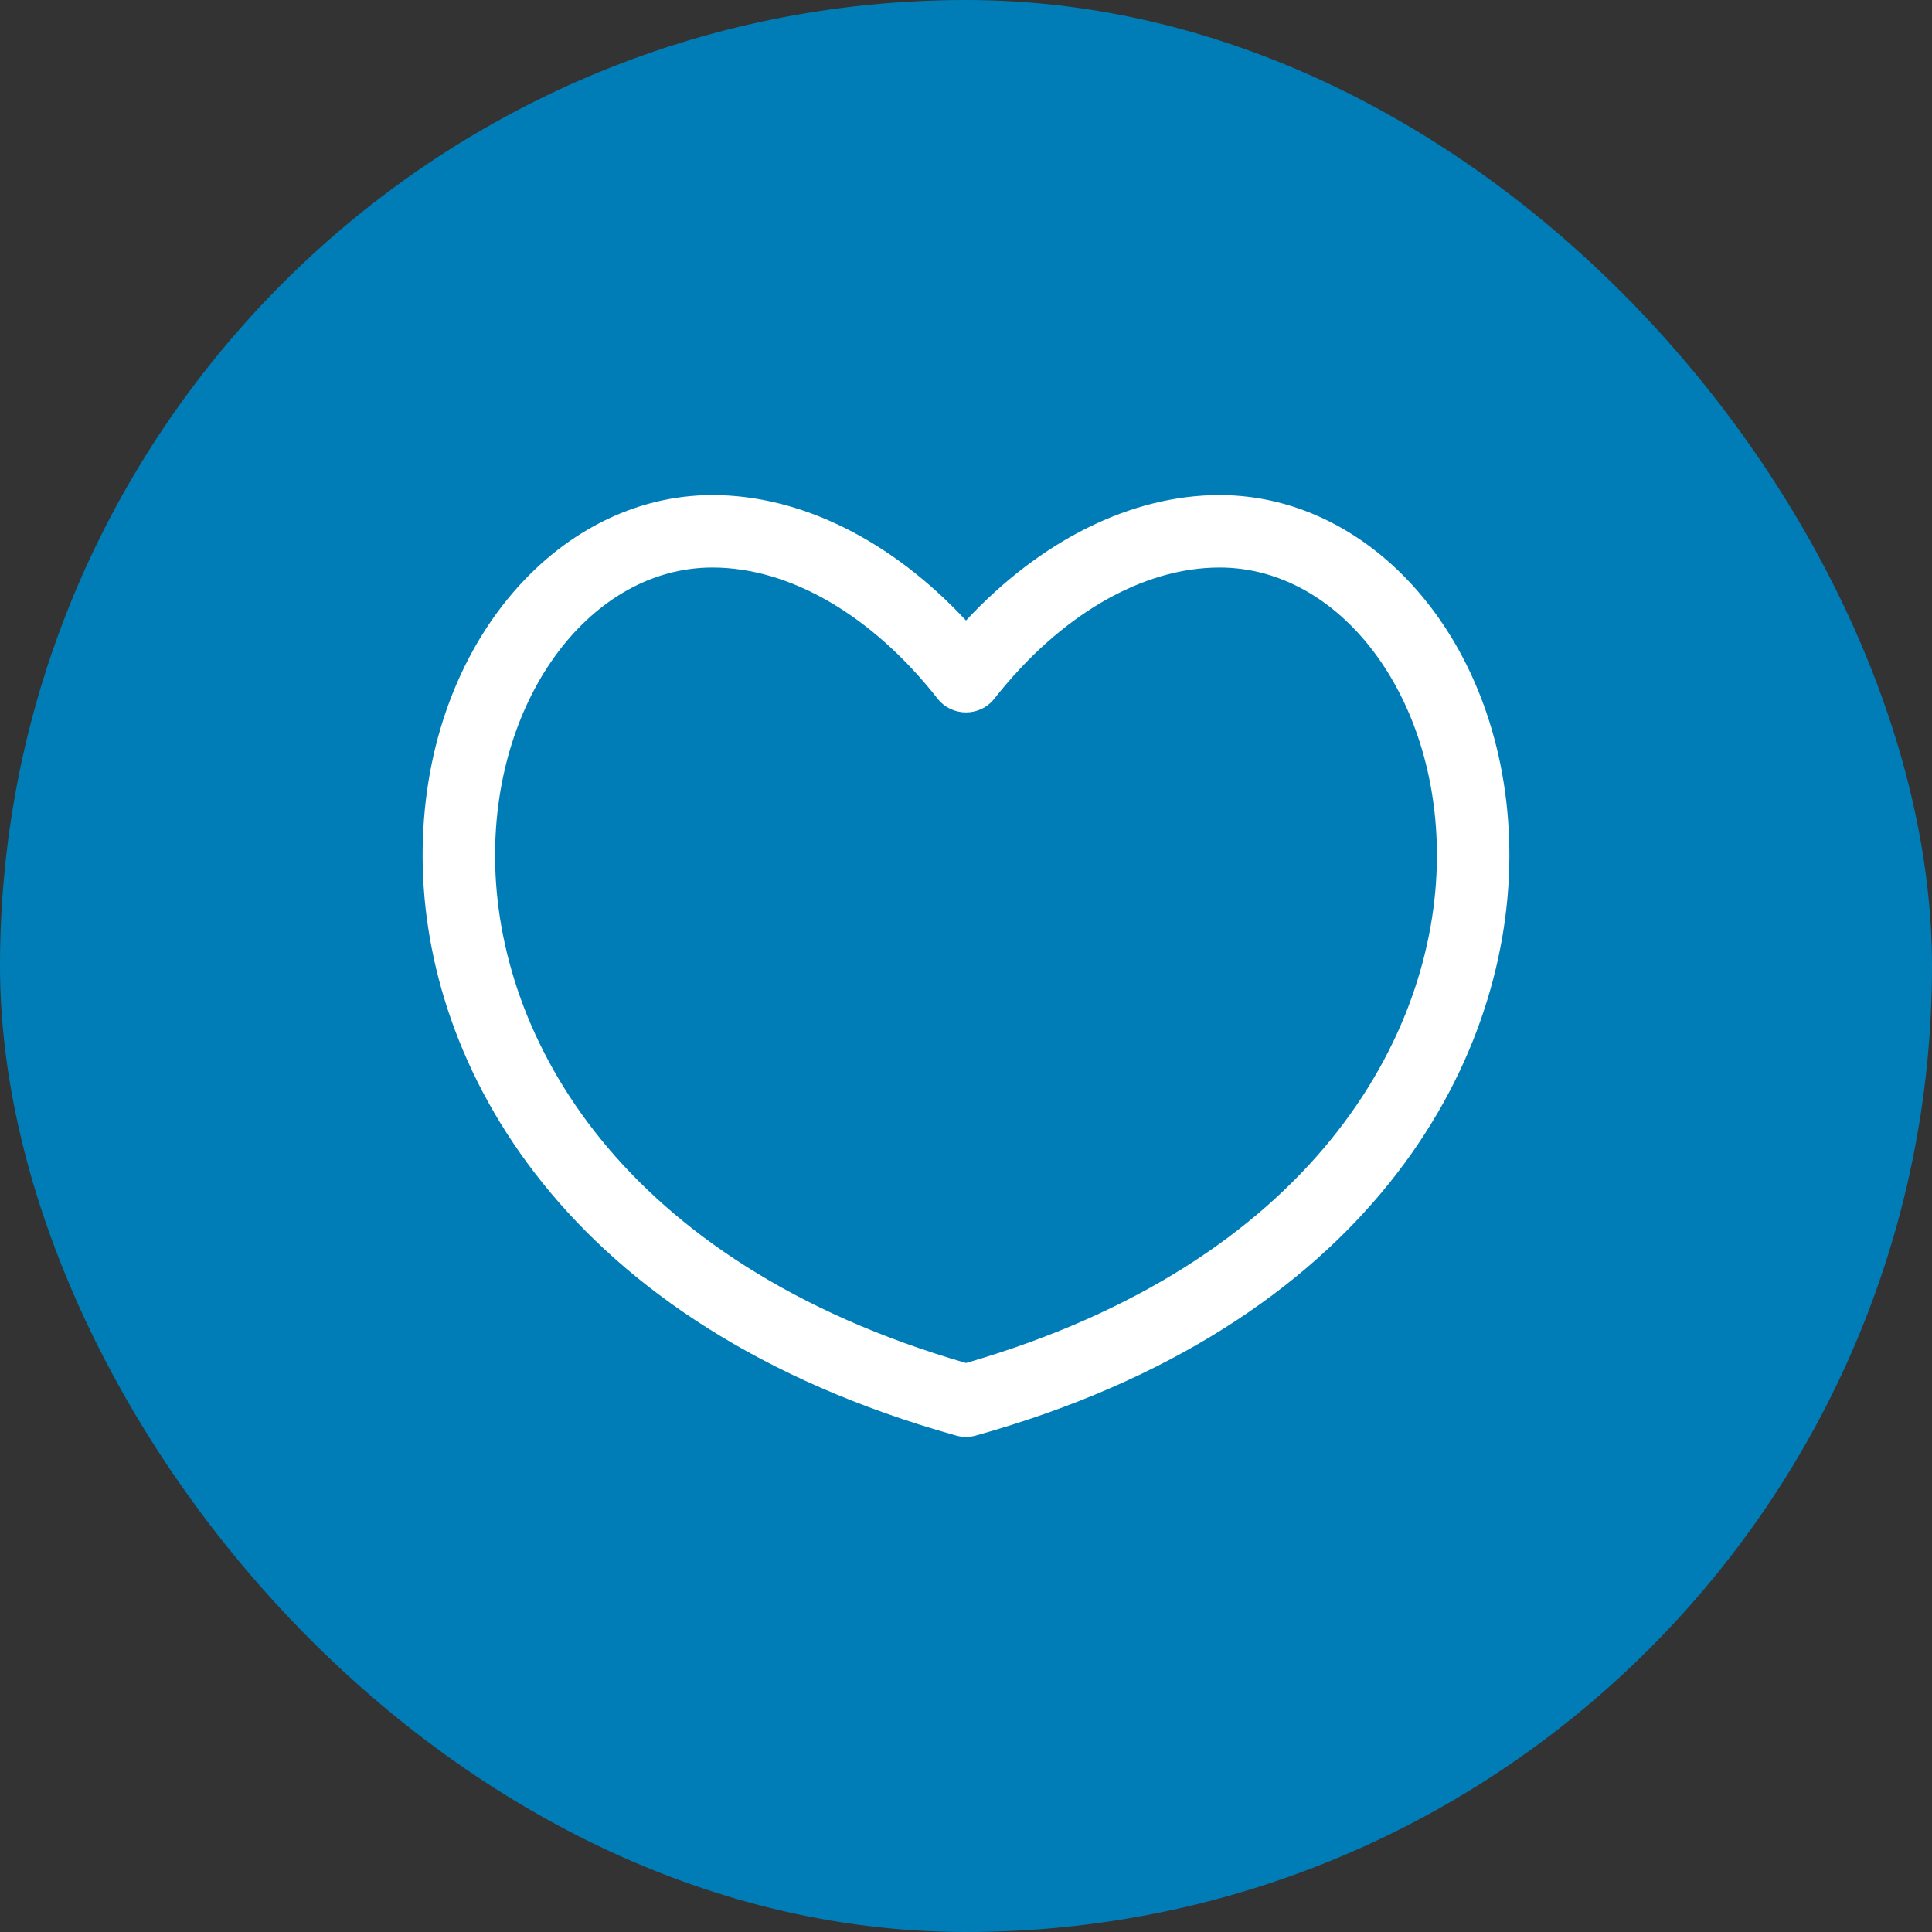 <svg width="40" height="40" viewBox="0 0 40 40" fill="none" xmlns="http://www.w3.org/2000/svg">
<rect x="0" y="0" width="40" height="40" fill="#333333" stroke="none"/>
<rect width="40" height="40" rx="20" fill="#007DB7"/>
<path fill-rule="evenodd" clip-rule="evenodd" d="M14.75 11.75C12.258 11.75 10.234 14.396 10.25 17.747C10.266 21.46 12.843 26.142 20 28.22C27.157 26.142 29.733 21.46 29.75 17.746C29.766 14.4 27.744 11.75 25.25 11.75C23.643 11.75 21.945 12.739 20.589 14.463C20.289 14.845 19.71 14.845 19.41 14.463C18.055 12.739 16.357 11.75 14.75 11.75ZM19.797 29.722C11.682 27.45 8.769 22.05 8.75 17.753C8.73 13.443 11.499 10.25 14.75 10.25C16.58 10.25 18.456 11.187 20 12.847C21.545 11.187 23.421 10.25 25.25 10.25C28.505 10.25 31.269 13.448 31.25 17.753V17.754C31.23 22.05 28.317 27.451 20.202 29.722C20.074 29.758 19.932 29.76 19.797 29.722Z" fill="white"/>
</svg>
